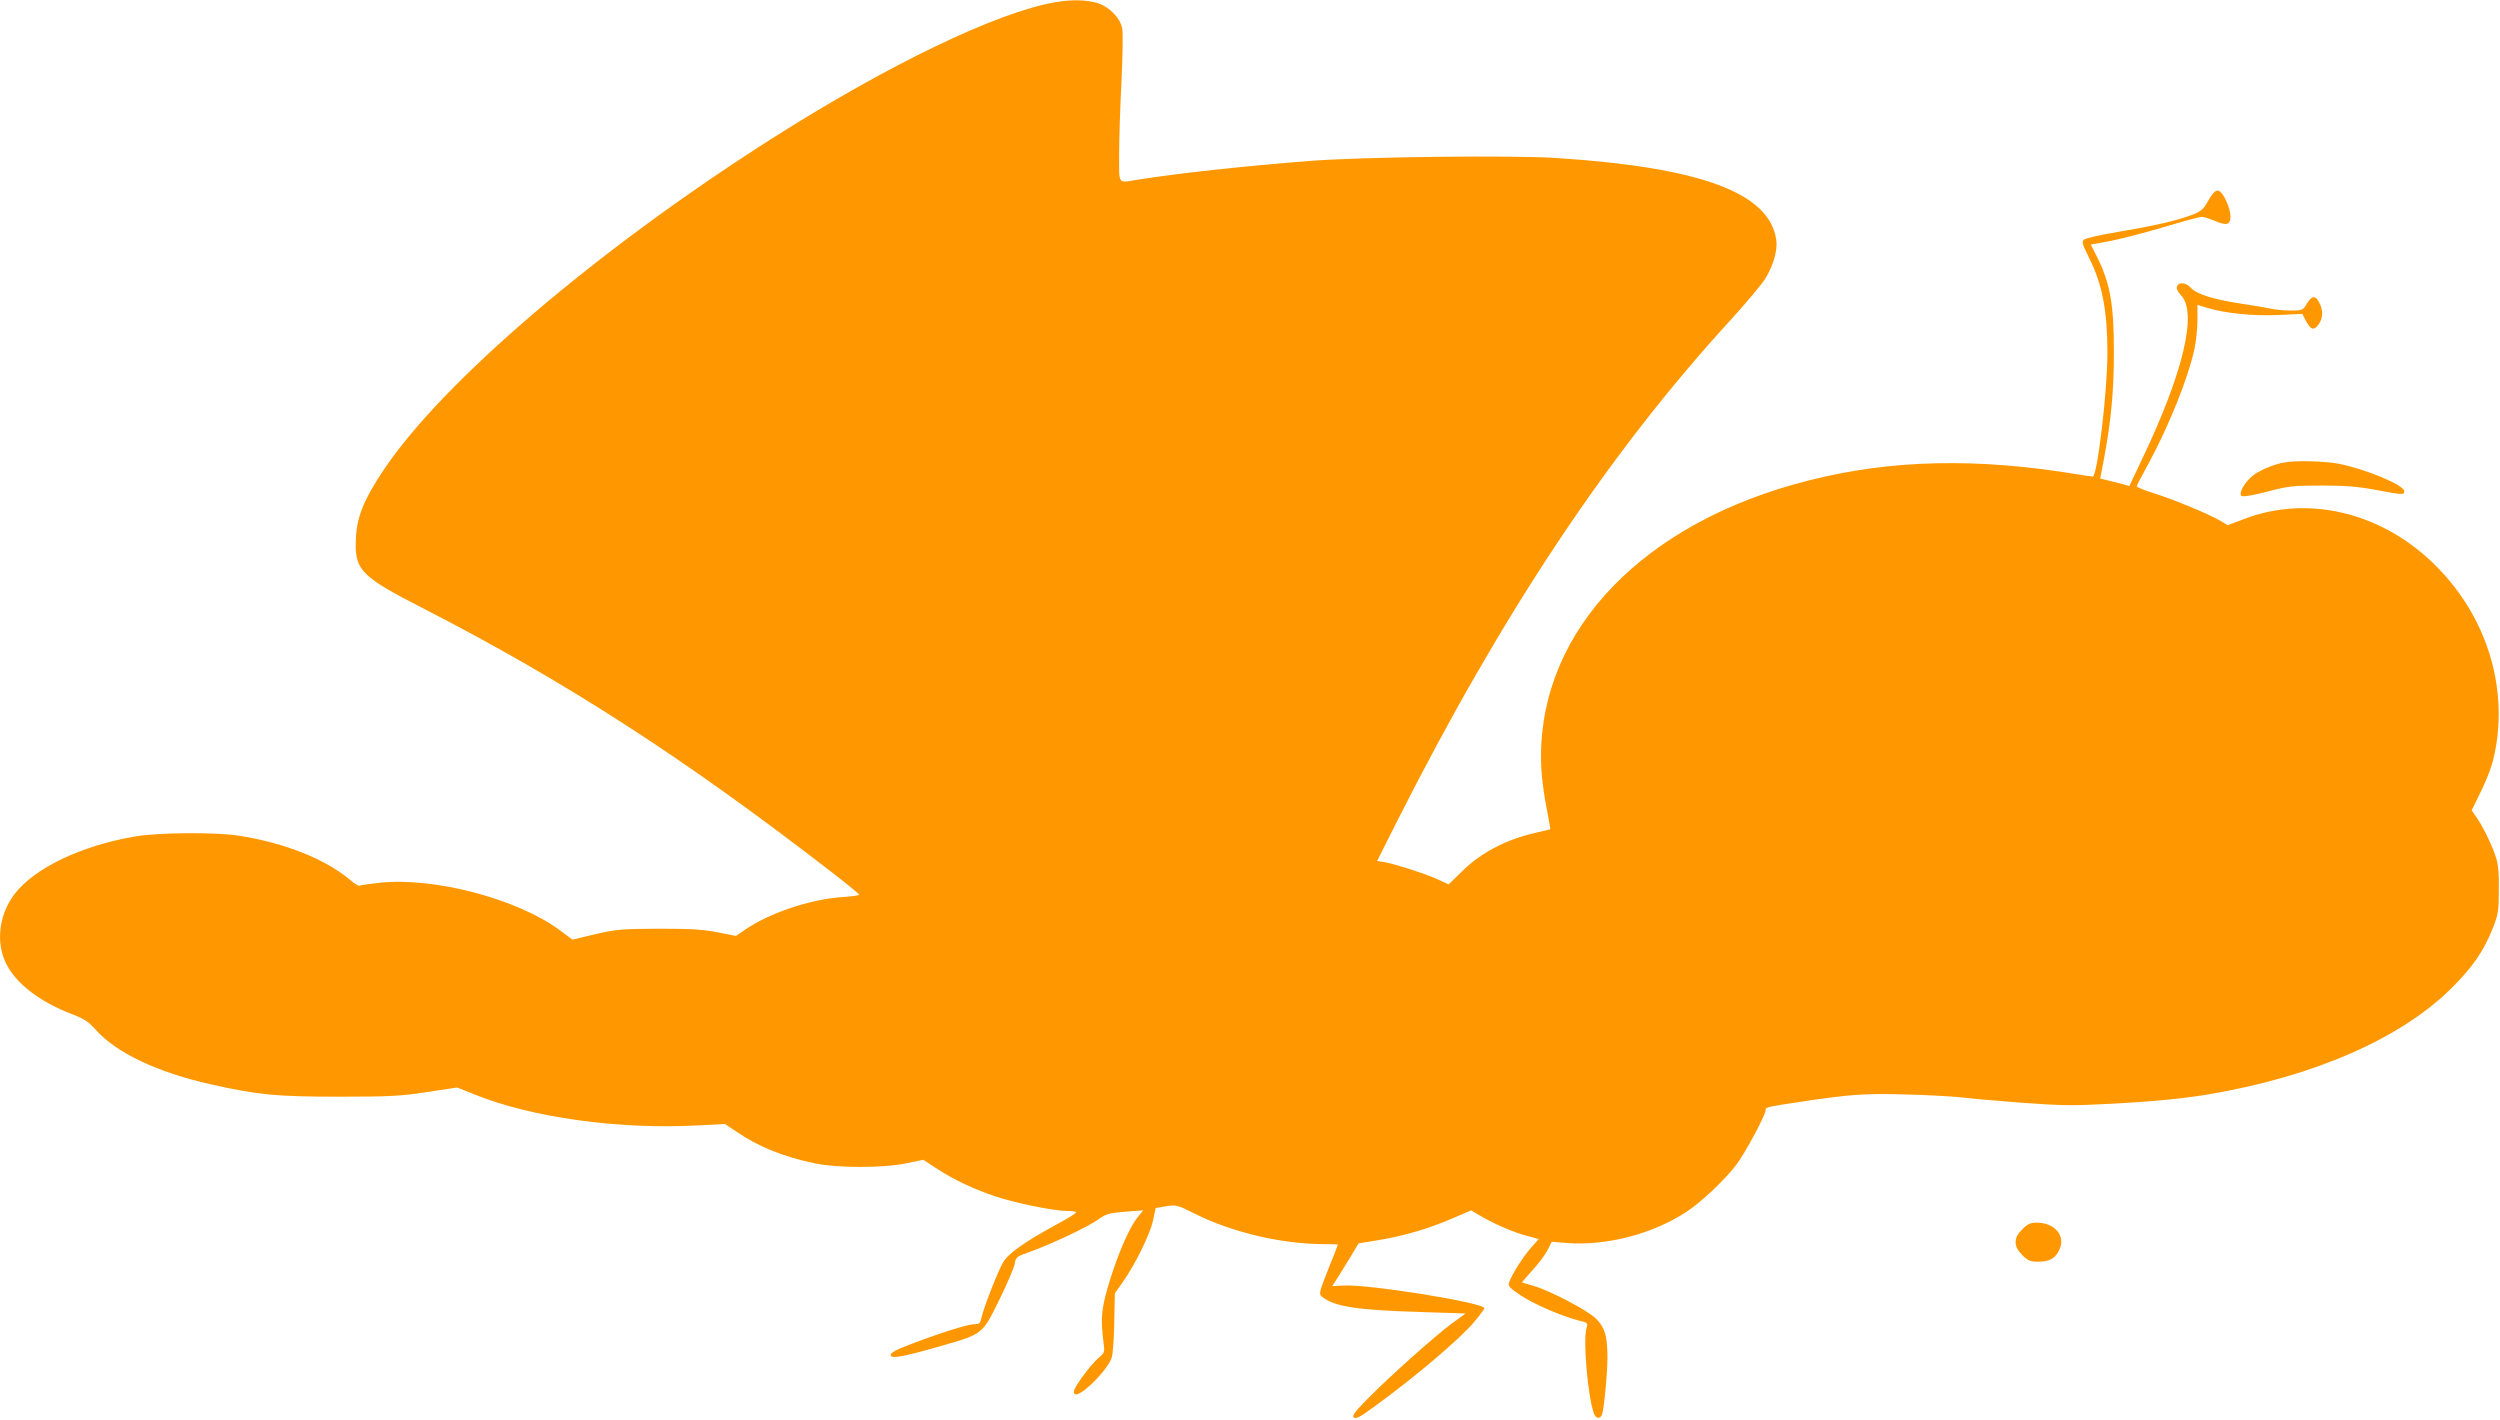 <?xml version="1.0" standalone="no"?>
<!DOCTYPE svg PUBLIC "-//W3C//DTD SVG 20010904//EN"
 "http://www.w3.org/TR/2001/REC-SVG-20010904/DTD/svg10.dtd">
<svg version="1.0" xmlns="http://www.w3.org/2000/svg"
 width="1280pt" height="727pt" viewBox="0 0 1280 727"
 preserveAspectRatio="xMidYMid meet">
<g transform="translate(0,727) scale(0.1,-0.1)"
fill="#ff9800" stroke="none">
<path d="M5405 7259 c-297 -50 -859 -320 -1460 -703 -890 -567 -1677 -1239
-1980 -1691 -99 -148 -136 -236 -142 -341 -11 -171 18 -202 340 -367 737 -378
1349 -774 2114 -1367 67 -52 122 -98 123 -101 0 -3 -39 -9 -88 -12 -166 -12
-372 -81 -497 -167 l-47 -32 -91 18 c-73 15 -136 19 -302 19 -193 -1 -219 -3
-327 -28 l-117 -28 -63 47 c-218 162 -647 275 -926 244 -52 -6 -98 -12 -102
-15 -4 -2 -25 10 -46 29 -128 107 -331 189 -569 227 -116 19 -418 17 -535 -4
-275 -47 -514 -162 -615 -294 -81 -106 -98 -250 -42 -360 52 -101 171 -192
332 -254 65 -25 88 -40 123 -79 105 -120 320 -222 597 -283 238 -53 329 -62
650 -62 263 0 319 3 453 24 l153 23 87 -35 c294 -119 740 -181 1146 -159 l138
7 57 -38 c113 -78 243 -130 401 -163 118 -25 354 -25 471 0 l86 18 72 -47 c86
-56 188 -104 296 -140 100 -34 301 -75 366 -75 27 0 49 -3 49 -7 0 -5 -44 -32
-98 -61 -164 -89 -249 -149 -276 -195 -27 -46 -100 -233 -111 -284 -6 -29 -11
-33 -38 -33 -33 0 -196 -52 -344 -110 -54 -20 -83 -37 -83 -47 0 -22 59 -11
249 43 224 64 219 60 306 236 40 81 76 165 80 186 6 36 9 38 73 61 104 36 302
129 353 166 42 30 56 34 139 41 l93 7 -31 -39 c-42 -52 -104 -198 -147 -344
-36 -123 -40 -171 -26 -285 8 -60 8 -60 -26 -89 -19 -16 -56 -60 -84 -99 -38
-54 -46 -73 -38 -83 22 -27 168 117 191 185 6 20 12 102 13 183 l3 146 40 57
c63 88 142 249 156 318 l13 62 54 9 c52 8 57 7 146 -38 192 -96 445 -156 666
-156 37 0 67 -1 67 -2 0 -2 -22 -59 -50 -128 -46 -116 -48 -126 -32 -139 66
-52 179 -69 521 -79 l215 -7 -70 -51 c-85 -62 -320 -272 -432 -386 -66 -67
-80 -87 -70 -96 10 -8 34 4 100 53 206 148 448 354 518 439 28 34 50 64 50 68
0 28 -595 124 -722 116 l-57 -3 16 25 c9 14 40 63 68 109 l51 85 105 17 c134
23 252 58 374 110 l97 42 37 -22 c69 -42 176 -89 243 -107 l66 -18 -40 -45
c-41 -47 -101 -142 -112 -179 -6 -16 5 -28 61 -65 70 -46 210 -106 296 -128
46 -11 48 -13 40 -38 -19 -60 7 -356 38 -438 11 -30 35 -30 43 0 11 47 26 205
26 287 0 110 -13 153 -58 198 -43 43 -234 143 -319 168 -32 9 -59 17 -60 18
-1 1 22 28 51 60 30 32 65 78 78 103 l23 45 77 -6 c202 -16 442 46 615 161 73
48 192 160 252 238 45 59 151 256 151 281 0 16 3 16 180 43 250 38 335 44 549
37 113 -3 238 -10 276 -15 39 -5 176 -17 305 -27 206 -15 263 -16 463 -5 211
11 374 27 507 50 534 92 973 285 1231 541 109 108 165 190 211 305 29 74 32
89 32 200 1 93 -3 133 -18 175 -22 64 -65 151 -98 198 l-23 33 46 94 c26 52
54 124 63 160 90 360 -30 751 -315 1020 -270 255 -635 339 -953 220 l-90 -34
-40 24 c-61 35 -242 110 -340 140 -47 15 -86 31 -86 35 0 4 25 53 57 110 107
197 207 445 239 595 8 39 15 105 15 147 l0 77 49 -15 c97 -29 231 -42 362 -37
l126 6 15 -30 c27 -51 42 -58 66 -27 25 32 27 74 6 114 -20 39 -38 38 -64 -5
-20 -34 -22 -35 -83 -35 -35 0 -81 5 -103 10 -22 5 -89 16 -148 25 -140 21
-232 49 -259 81 -25 28 -63 32 -72 7 -4 -10 3 -26 21 -45 85 -89 11 -398 -201
-842 l-64 -135 -33 10 c-19 5 -52 13 -75 19 l-41 10 18 93 c38 204 52 350 52
552 1 239 -19 352 -80 477 l-38 76 95 17 c52 10 176 42 275 71 99 30 188 54
198 54 10 0 40 -10 67 -21 61 -26 80 -20 80 23 0 37 -29 107 -52 126 -19 16
-36 2 -69 -58 -18 -32 -34 -44 -75 -60 -81 -30 -193 -56 -372 -86 -90 -15
-171 -33 -180 -40 -15 -11 -13 -20 25 -96 67 -134 93 -270 93 -486 0 -196 -52
-632 -75 -632 -5 0 -37 5 -70 10 -519 87 -959 78 -1385 -30 -841 -212 -1371
-760 -1370 -1415 0 -90 11 -175 39 -320 5 -27 9 -50 8 -51 -1 0 -42 -10 -92
-22 -137 -33 -260 -98 -352 -186 l-76 -74 -61 28 c-65 29 -206 74 -268 86
l-37 6 104 207 c538 1064 1083 1883 1707 2564 79 87 160 183 178 213 41 69 63
146 54 199 -37 239 -388 368 -1124 416 -229 15 -997 6 -1265 -15 -341 -27
-672 -63 -880 -96 -104 -17 -95 -29 -95 128 0 75 5 243 12 372 6 129 8 252 4
273 -10 56 -67 113 -129 132 -54 16 -132 18 -212 4z"/>
<path d="M11700 4903 c-54 -9 -121 -36 -160 -64 -44 -32 -80 -93 -64 -108 5
-6 56 2 129 21 110 29 134 32 280 32 123 0 187 -5 277 -22 139 -26 148 -27
148 -7 0 31 -201 115 -338 141 -68 13 -214 17 -272 7z"/>
<path d="M10354 976 c-24 -24 -34 -43 -34 -66 0 -23 10 -41 34 -66 29 -29 41
-34 83 -34 58 0 90 19 109 66 29 69 -28 134 -117 134 -33 0 -47 -6 -75 -34z"/>
</g>
</svg>
